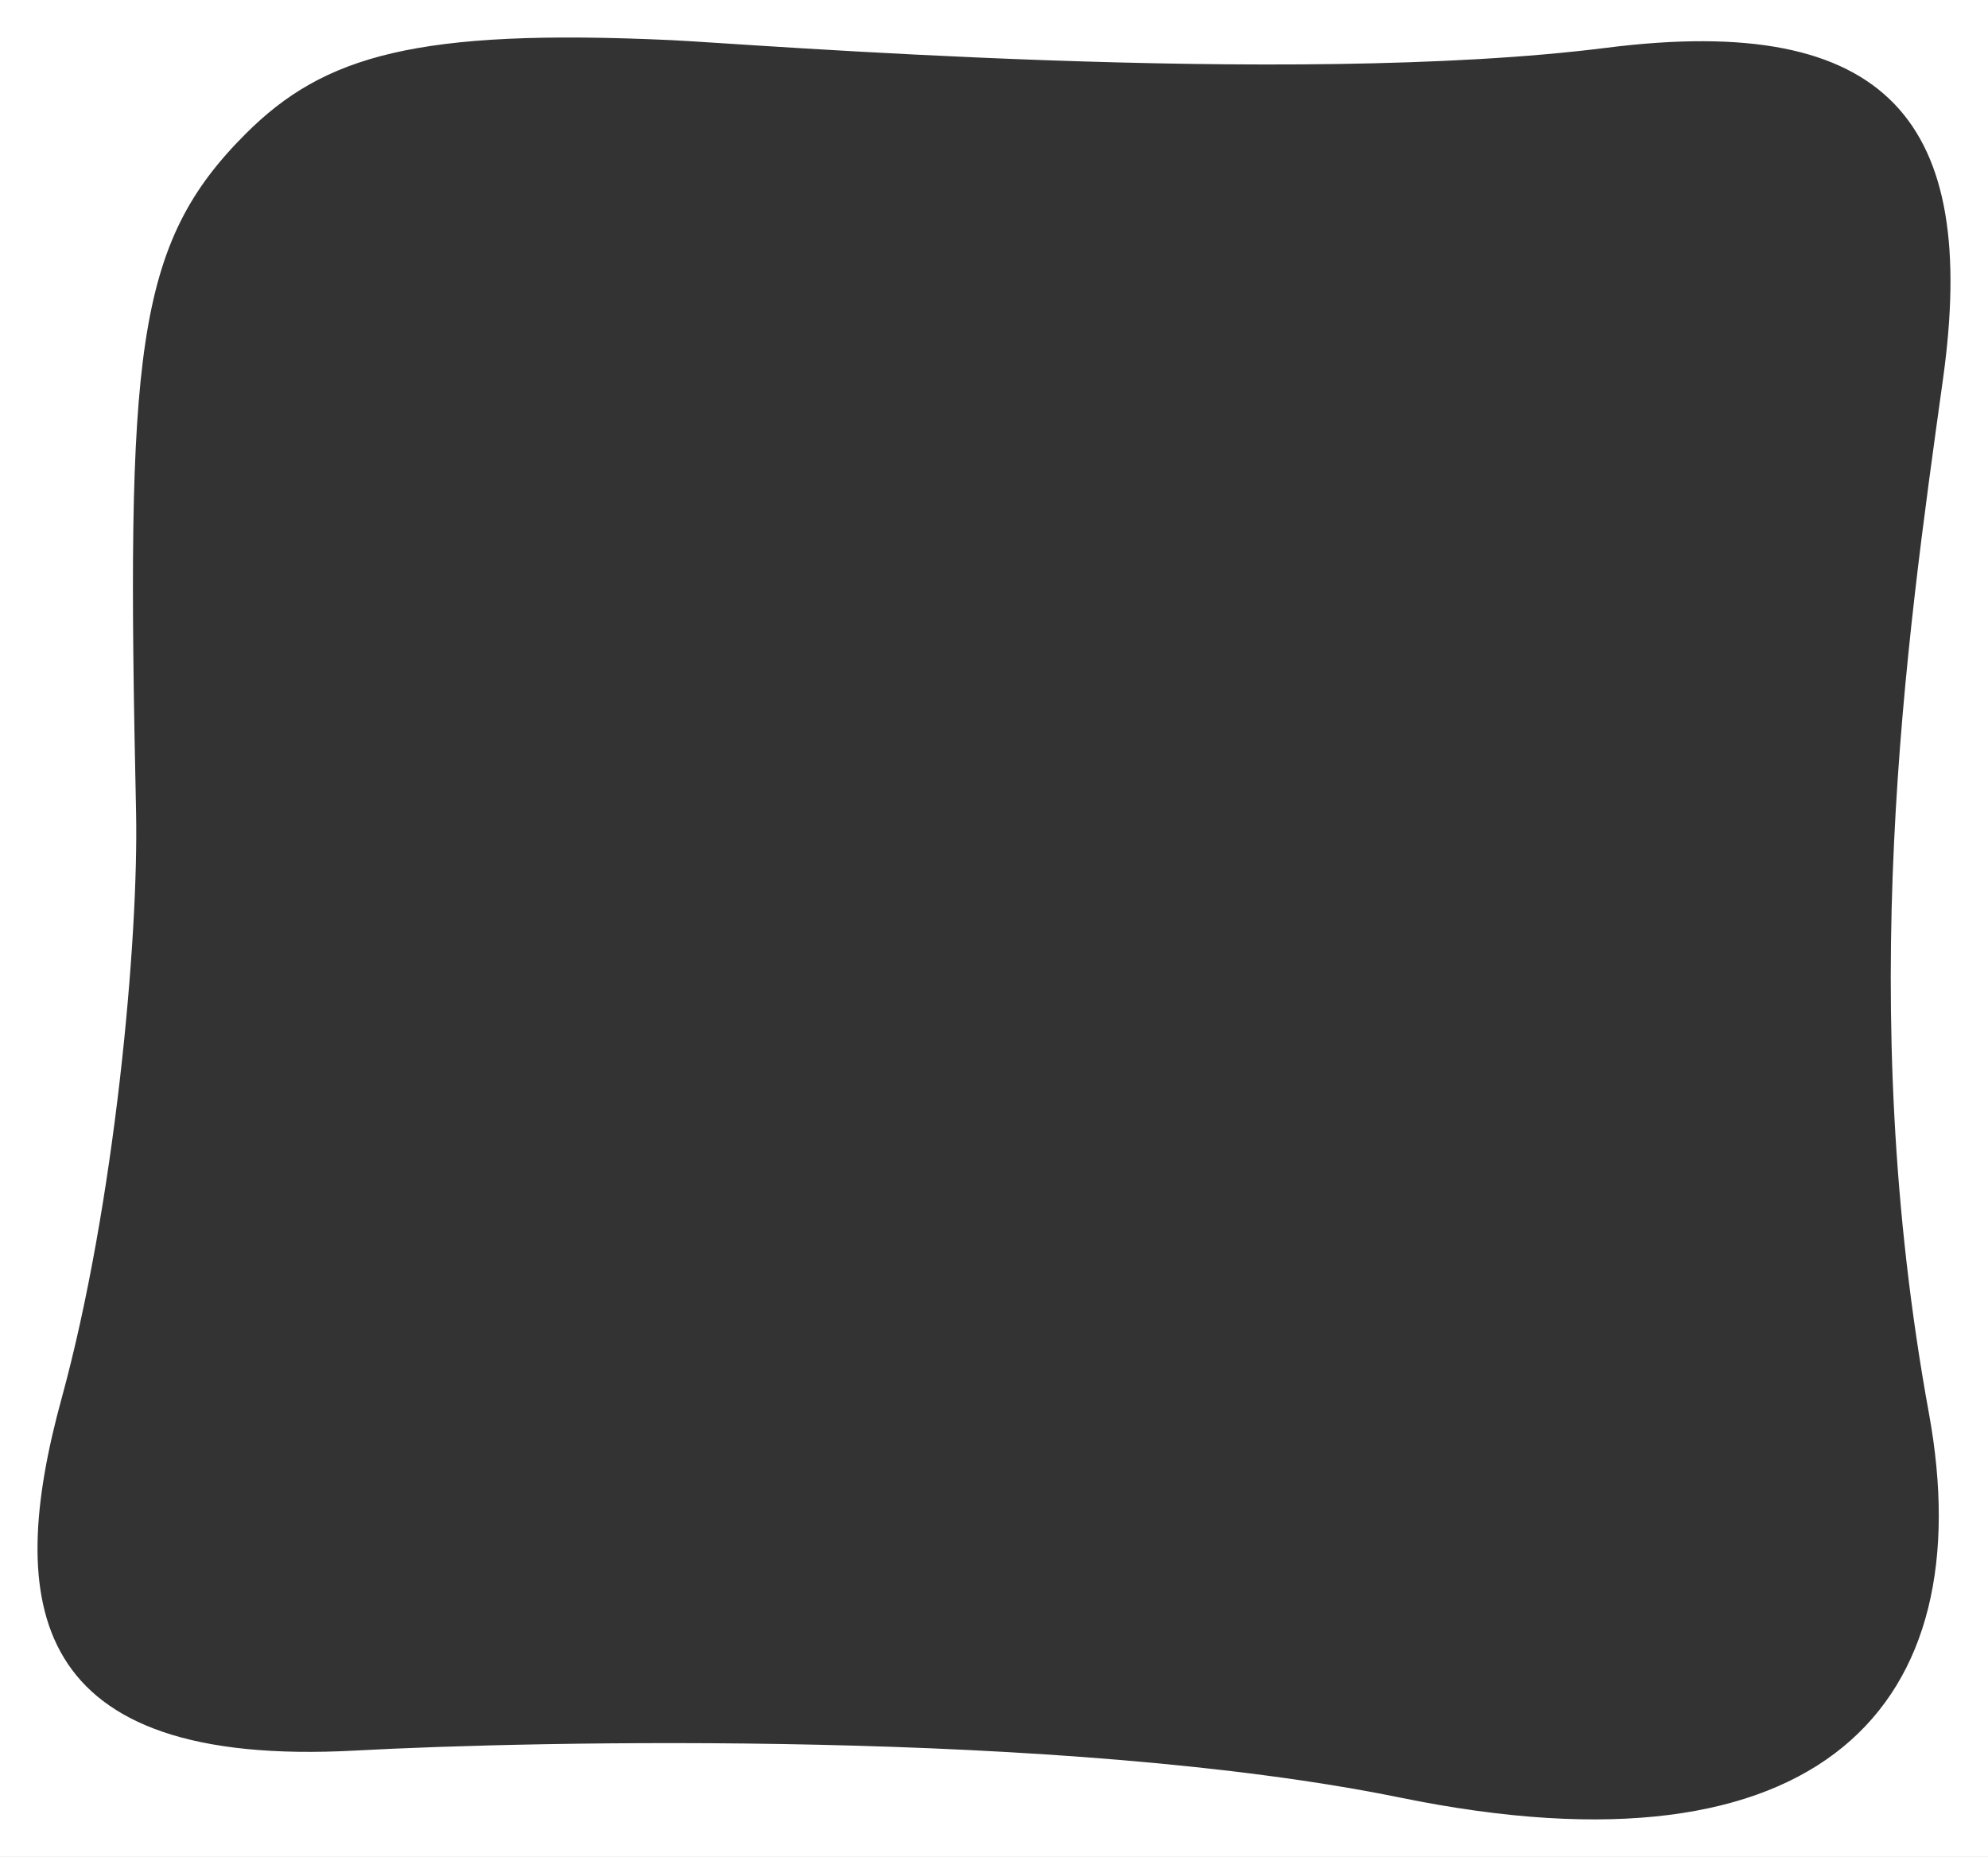 <?xml version="1.0" encoding="UTF-8"?>
<svg width="530px" height="495px" viewBox="0 0 530 495" version="1.1" xmlns="http://www.w3.org/2000/svg" xmlns:xlink="http://www.w3.org/1999/xlink">
    <rect x="0" y="0" width="530" height="495" fill="#333333" stroke="none"/>
    <!-- Generator: Sketch 51.3 (57544) - http://www.bohemiancoding.com/sketch -->
    <title>mask-square-green</title>
    <desc>Created with Sketch.</desc>
    <defs></defs>
    <g id="Page-1" stroke="none" stroke-width="1" fill="none" fill-rule="evenodd">
        <g id="mask-square-green" fill="#FFFFFF" fill-rule="nonzero">
            <path d="M0,0 L530,0 L530,495 L0,495 L0,0 Z M94.852,466.639 C142.066,464.066 283.907,460.909 373.463,479.219 C485.903,502.207 528.421,454.314 514.249,376.728 C494.316,267.616 508.134,172.074 518.027,100.864 C527.476,32.856 503.854,3.163 428.265,12.741 C343.856,23.437 198.602,11.603 178.945,10.697 C110.943,7.564 86.36,14.842 65.56,35.602 C35.878,65.229 33.607,93.778 36.271,216.269 C37.011,250.309 30.601,321.044 16.427,372.768 C1.473,427.346 6.979,471.427 94.852,466.639 Z" id="Combined-Shape"></path>
        </g>
    </g>
</svg>